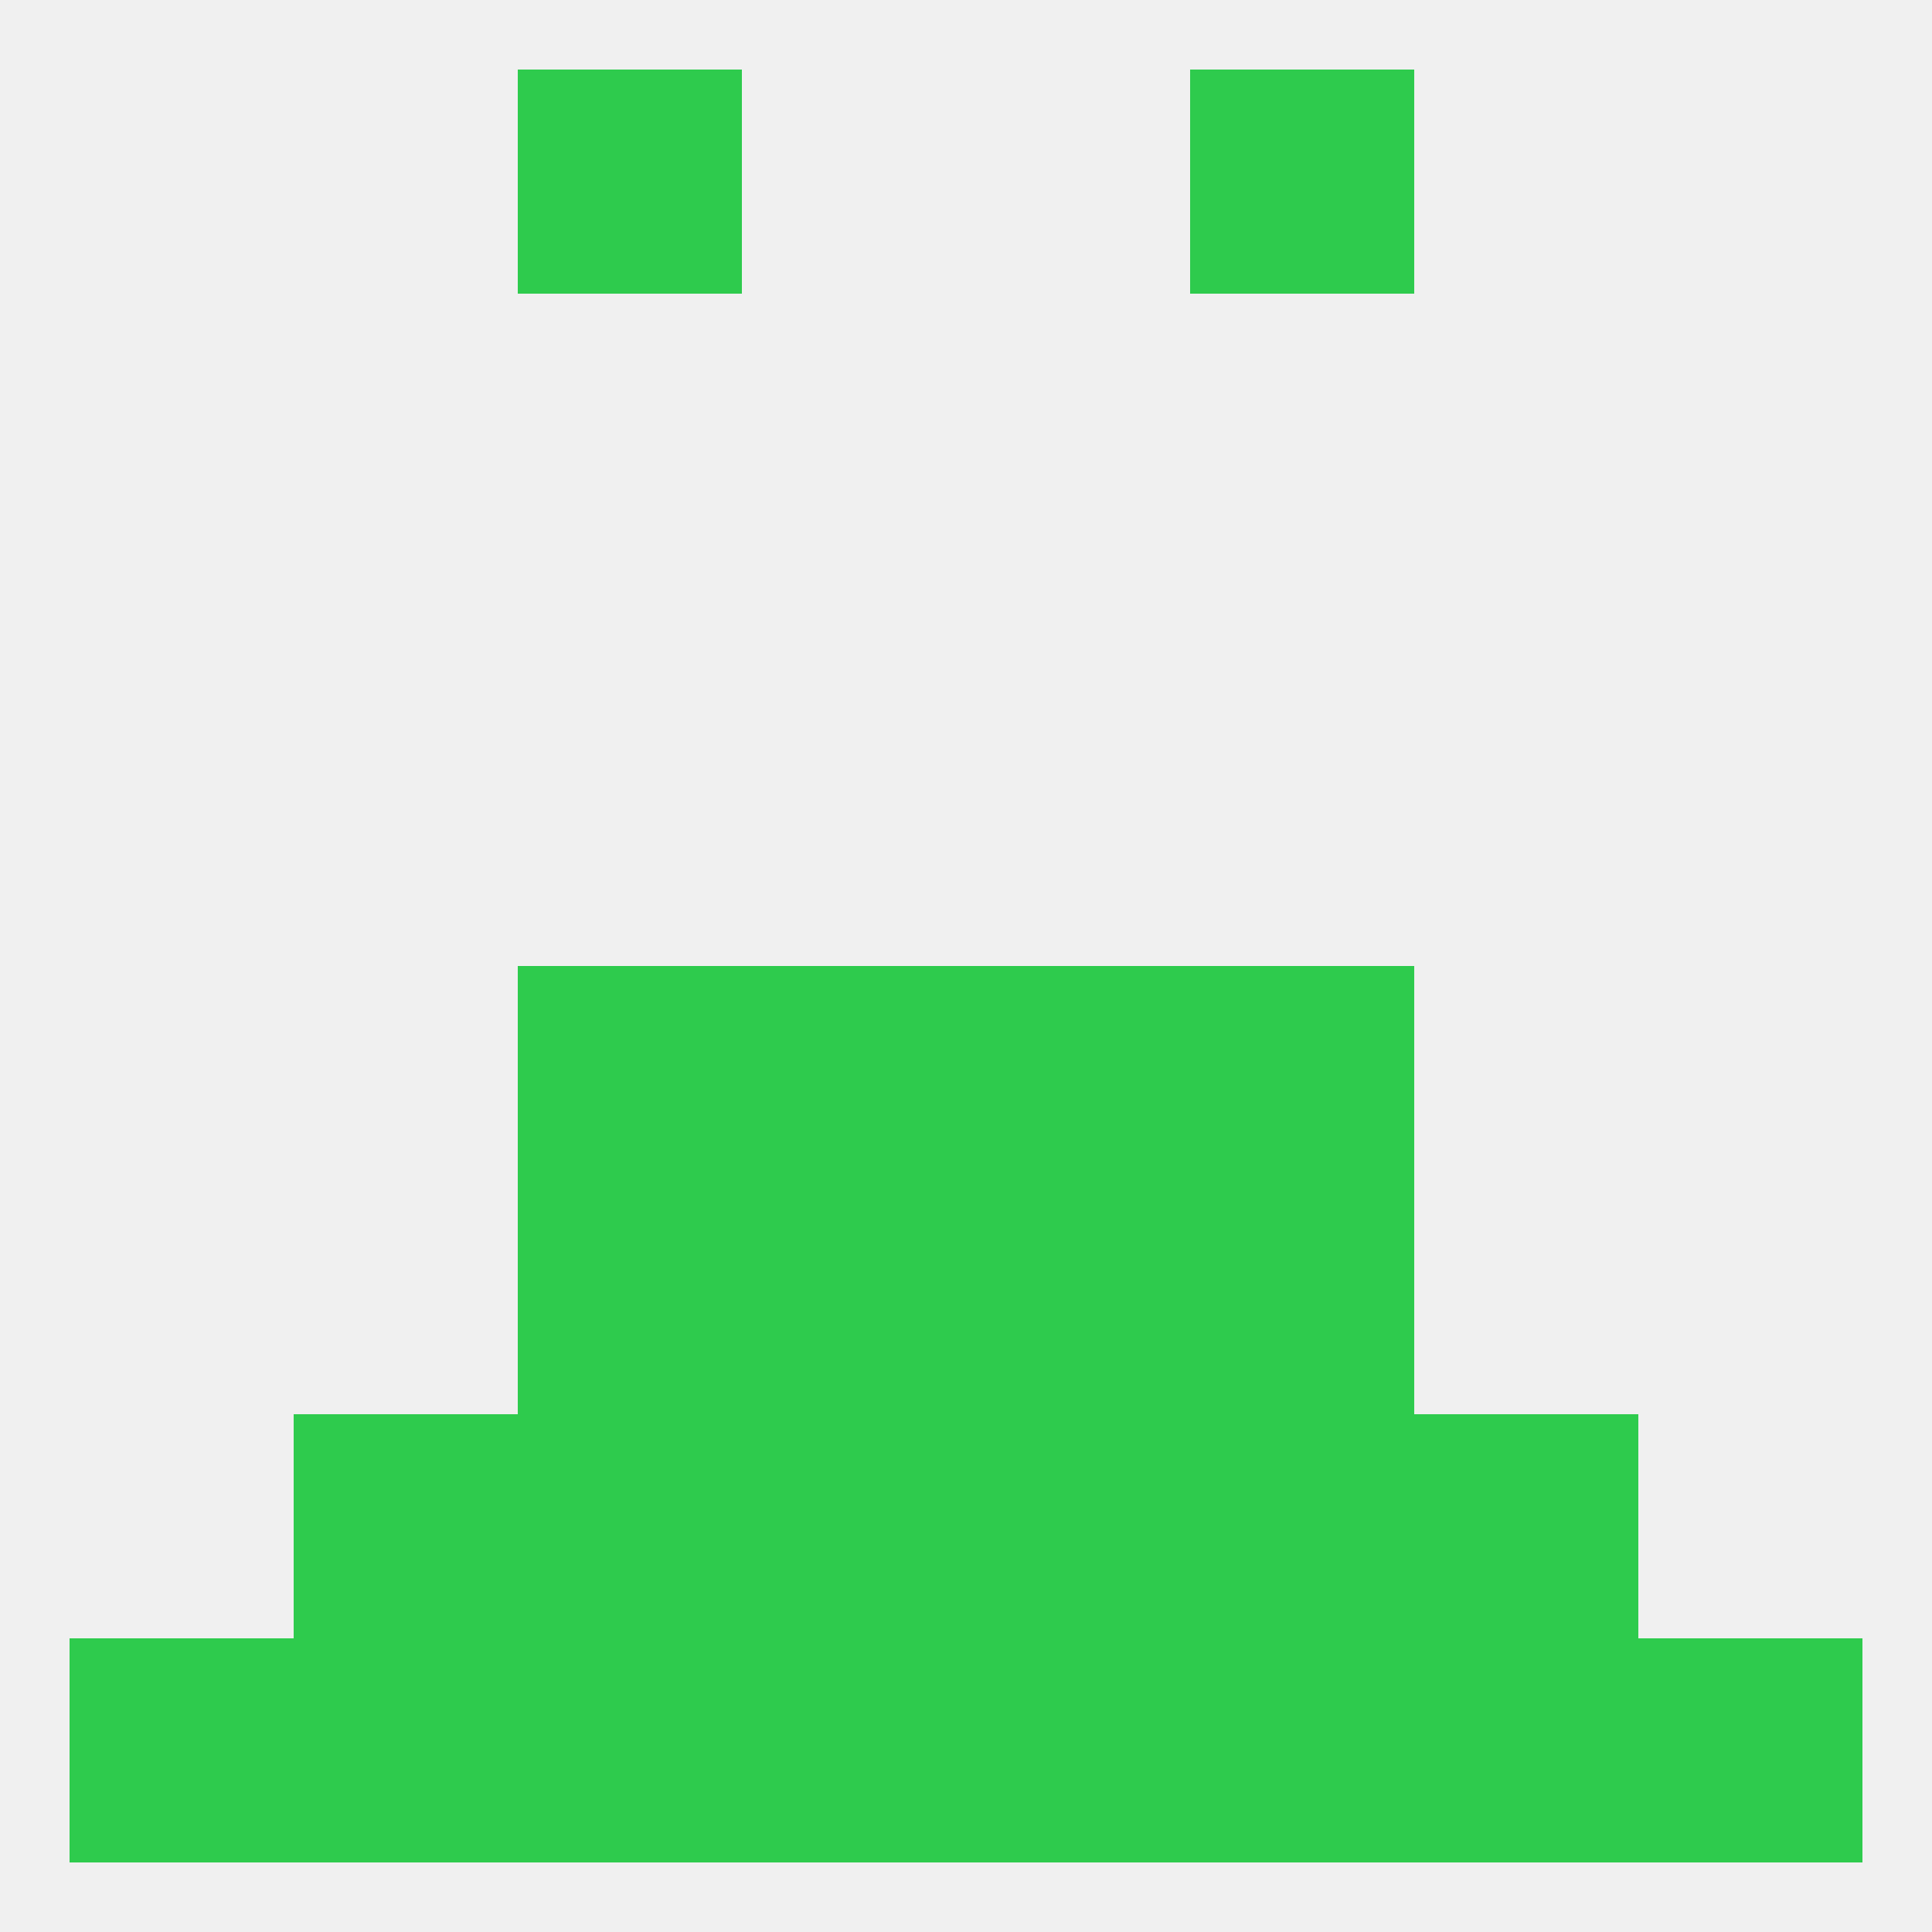 
<!--   <?xml version="1.0"?> -->
<svg version="1.1" baseprofile="full" xmlns="http://www.w3.org/2000/svg" xmlns:xlink="http://www.w3.org/1999/xlink" xmlns:ev="http://www.w3.org/2001/xml-events" width="250" height="250" viewBox="0 0 250 250" >
	<rect width="100%" height="100%" fill="rgba(240,240,240,255)"/>

	<rect x="67" y="125" width="29" height="29" fill="rgba(46,203,77,255)"/>
	<rect x="154" y="125" width="29" height="29" fill="rgba(46,203,77,255)"/>
	<rect x="96" y="125" width="29" height="29" fill="rgba(46,203,77,255)"/>
	<rect x="125" y="125" width="29" height="29" fill="rgba(46,203,77,255)"/>
	<rect x="154" y="154" width="29" height="29" fill="rgba(46,203,77,255)"/>
	<rect x="96" y="154" width="29" height="29" fill="rgba(46,203,77,255)"/>
	<rect x="125" y="154" width="29" height="29" fill="rgba(46,203,77,255)"/>
	<rect x="67" y="154" width="29" height="29" fill="rgba(46,203,77,255)"/>
	<rect x="96" y="183" width="29" height="29" fill="rgba(46,203,77,255)"/>
	<rect x="125" y="183" width="29" height="29" fill="rgba(46,203,77,255)"/>
	<rect x="67" y="183" width="29" height="29" fill="rgba(46,203,77,255)"/>
	<rect x="154" y="183" width="29" height="29" fill="rgba(46,203,77,255)"/>
	<rect x="38" y="183" width="29" height="29" fill="rgba(46,203,77,255)"/>
	<rect x="183" y="183" width="29" height="29" fill="rgba(46,203,77,255)"/>
	<rect x="96" y="212" width="29" height="29" fill="rgba(46,203,77,255)"/>
	<rect x="125" y="212" width="29" height="29" fill="rgba(46,203,77,255)"/>
	<rect x="154" y="212" width="29" height="29" fill="rgba(46,203,77,255)"/>
	<rect x="183" y="212" width="29" height="29" fill="rgba(46,203,77,255)"/>
	<rect x="9" y="212" width="29" height="29" fill="rgba(46,203,77,255)"/>
	<rect x="212" y="212" width="29" height="29" fill="rgba(46,203,77,255)"/>
	<rect x="67" y="212" width="29" height="29" fill="rgba(46,203,77,255)"/>
	<rect x="38" y="212" width="29" height="29" fill="rgba(46,203,77,255)"/>
	<rect x="67" y="9" width="29" height="29" fill="rgba(46,203,77,255)"/>
	<rect x="154" y="9" width="29" height="29" fill="rgba(46,203,77,255)"/>
</svg>